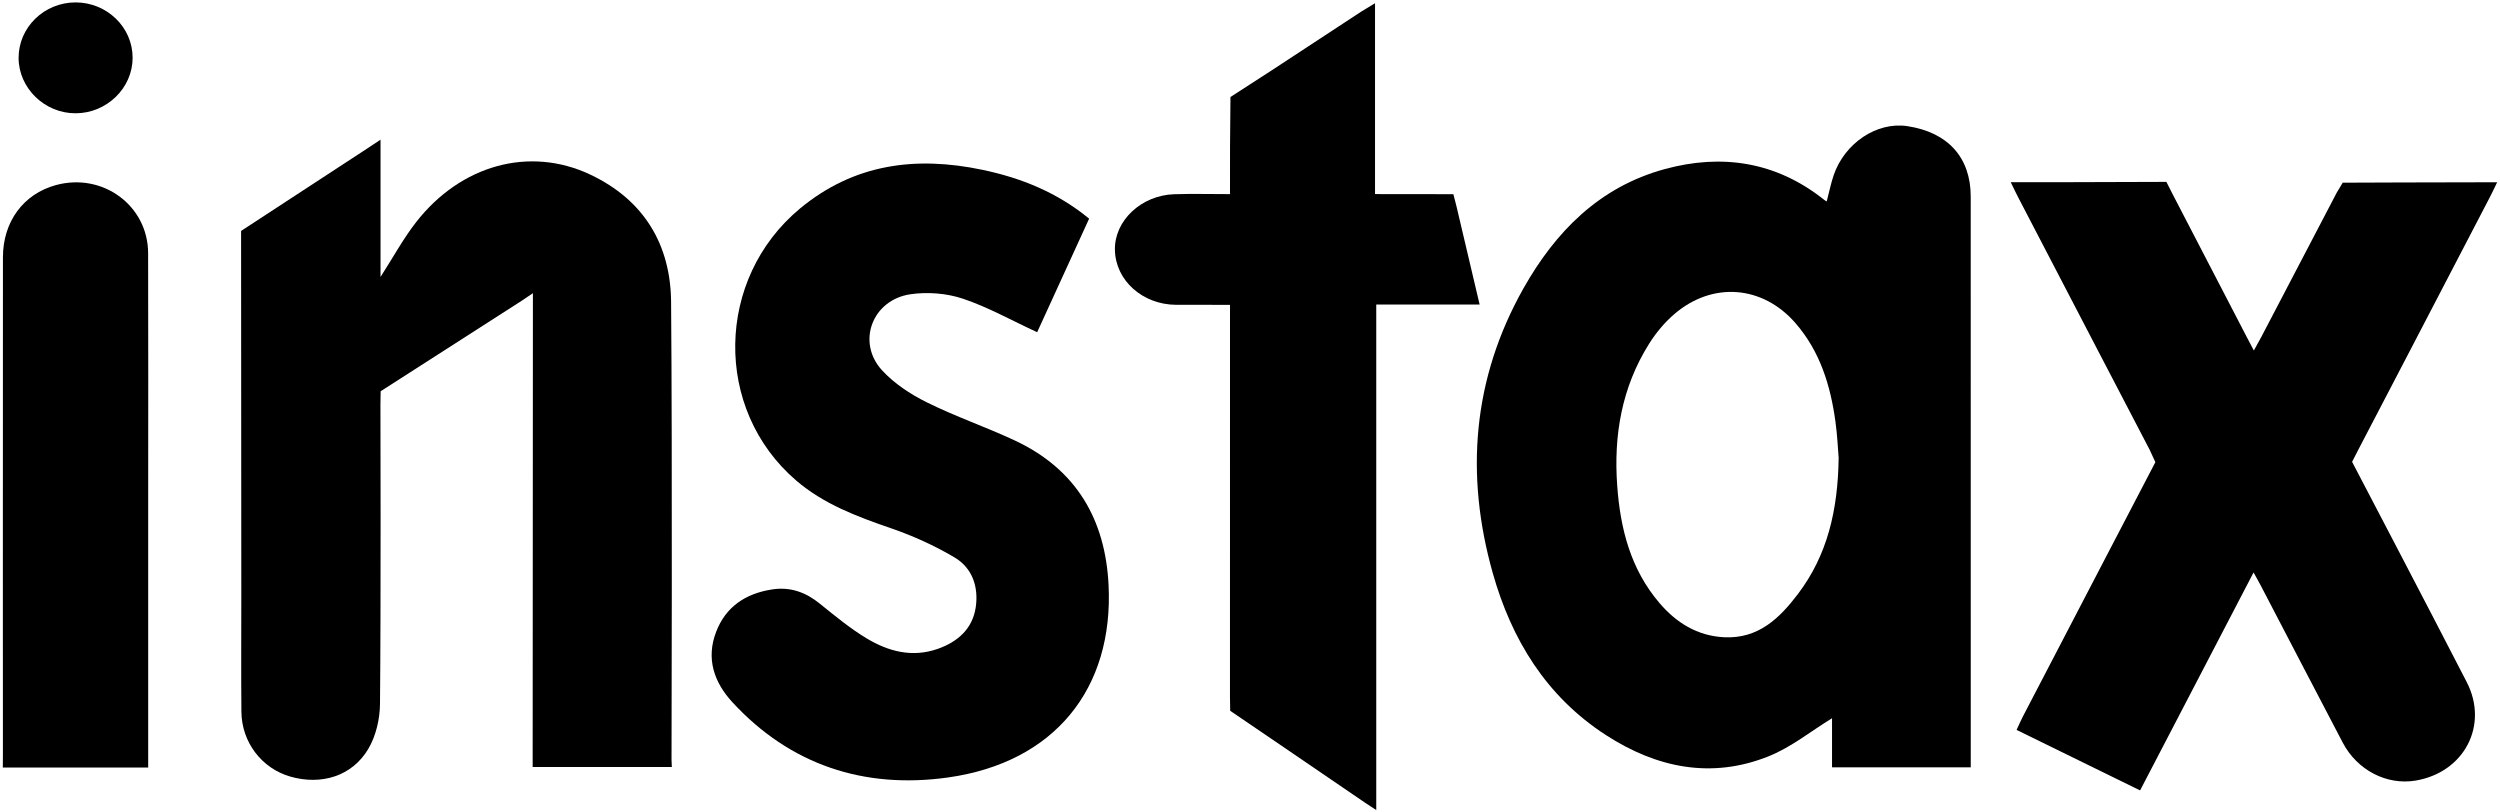 <svg xmlns="http://www.w3.org/2000/svg" width="80" height="26" viewBox="0 0 80 26" fill="none"><path fill-rule="evenodd" clip-rule="evenodd" d="M63.064 24.555C61.568 24.555 60.131 24.555 58.625 24.555C58.625 24.008 58.625 23.469 58.625 22.984C57.937 23.406 57.317 23.911 56.604 24.198C54.761 24.941 53.004 24.566 51.395 23.526C49.467 22.28 48.364 20.448 47.768 18.337C46.879 15.19 47.12 12.118 48.753 9.224C49.767 7.427 51.169 5.982 53.279 5.409C55.099 4.914 56.817 5.176 58.326 6.357C58.359 6.382 58.399 6.419 58.455 6.446C58.528 6.17 58.587 5.875 58.675 5.614C59.025 4.579 60.06 3.89 61.03 4.036C62.33 4.23 63.063 5.037 63.063 6.289C63.065 12.232 63.064 18.176 63.064 24.119C63.064 24.248 63.064 24.377 63.064 24.555ZM58.837 14.648C58.813 14.363 58.794 13.927 58.735 13.496C58.577 12.346 58.248 11.255 57.459 10.344C56.406 9.128 54.794 9 53.57 10.058C53.262 10.324 52.991 10.651 52.775 10.994C51.894 12.393 51.633 13.934 51.751 15.546C51.85 16.914 52.176 18.212 53.105 19.299C53.64 19.925 54.31 20.348 55.173 20.392C56.27 20.447 56.95 19.776 57.528 19.016C58.478 17.768 58.814 16.325 58.837 14.648Z" fill="black"></path><path fill-rule="evenodd" clip-rule="evenodd" d="M12.177 4.469C12.177 4.469 12.177 7.384 12.177 8.862C12.586 8.225 12.905 7.636 13.313 7.112C14.741 5.278 16.941 4.668 18.887 5.586C20.624 6.406 21.46 7.847 21.475 9.663C21.517 14.545 21.489 24.308 21.489 24.308L21.498 24.544C21.498 24.544 18.545 24.544 17.045 24.544C17.045 19.543 17.053 9.382 17.053 9.382L16.687 9.629L12.181 12.52L12.174 12.937C12.174 12.937 12.192 19.33 12.16 22.526C12.155 23.011 12.031 23.551 11.784 23.967C11.266 24.84 10.277 25.137 9.284 24.849C8.374 24.585 7.735 23.753 7.725 22.779C7.713 21.544 7.722 20.309 7.722 19.074C7.722 15.325 7.715 7.828 7.715 7.828V7.39L11.768 4.741L12.177 4.469Z" fill="black"></path><path fill-rule="evenodd" clip-rule="evenodd" d="M64.344 5.831C64.873 5.831 65.821 5.831 65.821 5.831L69.324 5.82L69.546 6.256C69.546 6.256 71.104 9.263 71.886 10.765C71.953 10.894 72.02 11.022 72.123 11.217C72.22 11.042 72.293 10.914 72.361 10.784C73.165 9.243 74.776 6.164 74.776 6.164L74.967 5.846C74.967 5.846 78.272 5.832 79.909 5.832C79.817 6.022 79.752 6.163 79.68 6.301C78.281 8.996 75.471 14.381 75.471 14.381L75.267 14.779C75.267 14.779 77.794 19.607 78.936 21.828C79.647 23.211 78.854 24.718 77.298 24.979C76.376 25.133 75.431 24.648 74.967 23.763C74.092 22.096 73.225 20.425 72.354 18.756C72.288 18.628 72.216 18.503 72.114 18.319C70.895 20.661 69.703 22.951 68.483 25.293C67.166 24.648 65.865 24.01 64.531 23.357C64.604 23.199 64.664 23.059 64.735 22.923C66.081 20.332 68.972 14.789 68.972 14.789L68.788 14.391C68.788 14.391 65.979 9.005 64.579 6.31C64.506 6.171 64.441 6.029 64.344 5.831Z" fill="black"></path><path fill-rule="evenodd" clip-rule="evenodd" d="M34.852 6.997C34.279 8.251 33.717 9.479 33.189 10.631C32.371 10.253 31.617 9.827 30.806 9.556C30.291 9.384 29.676 9.336 29.134 9.416C27.912 9.595 27.403 10.949 28.222 11.846C28.608 12.268 29.129 12.612 29.652 12.872C30.57 13.328 31.55 13.663 32.48 14.098C34.462 15.028 35.369 16.644 35.474 18.713C35.642 22.041 33.741 24.4 30.338 24.879C27.649 25.257 25.286 24.474 23.441 22.476C22.848 21.835 22.587 21.073 22.917 20.217C23.223 19.421 23.849 18.997 24.698 18.863C25.285 18.77 25.781 18.95 26.234 19.317C26.717 19.707 27.2 20.107 27.731 20.427C28.423 20.843 29.183 21.052 30.004 20.765C30.66 20.536 31.121 20.113 31.223 19.436C31.318 18.795 31.126 18.18 30.54 17.834C29.908 17.461 29.223 17.149 28.525 16.909C27.429 16.532 26.356 16.132 25.475 15.374C22.821 13.094 22.893 8.917 25.602 6.671C27.324 5.244 29.298 4.986 31.432 5.433C32.677 5.693 33.831 6.158 34.852 6.997Z" fill="black"></path><path fill-rule="evenodd" clip-rule="evenodd" d="M39.36 9.755C38.744 9.755 38.191 9.757 37.637 9.754C36.558 9.748 35.694 8.971 35.677 7.994C35.66 7.062 36.518 6.249 37.576 6.215C38.146 6.197 38.716 6.212 39.36 6.212C39.36 5.69 39.361 4.688 39.361 4.688L39.375 3.104L40.687 2.256L43.554 0.375L44.001 0.103V6.211L46.508 6.214L46.609 6.609L47.348 9.745C47.348 9.745 45.159 9.745 44.04 9.745C44.04 15.121 44.04 25.922 44.04 25.922C44.04 25.922 43.774 25.751 43.688 25.691C42.329 24.76 39.366 22.745 39.366 22.745L39.359 22.309C39.359 22.309 39.36 14.321 39.36 10.328C39.36 10.156 39.36 9.984 39.36 9.755Z" fill="black"></path><path fill-rule="evenodd" clip-rule="evenodd" d="M4.742 24.56C3.171 24.56 0.09 24.56 0.09 24.56L0.093 24.137C0.093 24.137 0.089 13.532 0.094 8.231C0.095 7.089 0.752 6.208 1.784 5.924C3.281 5.512 4.735 6.574 4.74 8.101C4.748 10.731 4.742 13.36 4.742 15.989C4.742 18.676 4.742 21.363 4.742 24.051C4.742 24.208 4.742 24.364 4.742 24.56Z" fill="black"></path><path fill-rule="evenodd" clip-rule="evenodd" d="M0.595 1.851C0.595 0.874 1.412 0.079 2.416 0.077C3.421 0.076 4.243 0.872 4.244 1.846C4.245 2.815 3.419 3.622 2.421 3.625C1.429 3.629 0.596 2.819 0.595 1.851Z" fill="black"></path></svg>